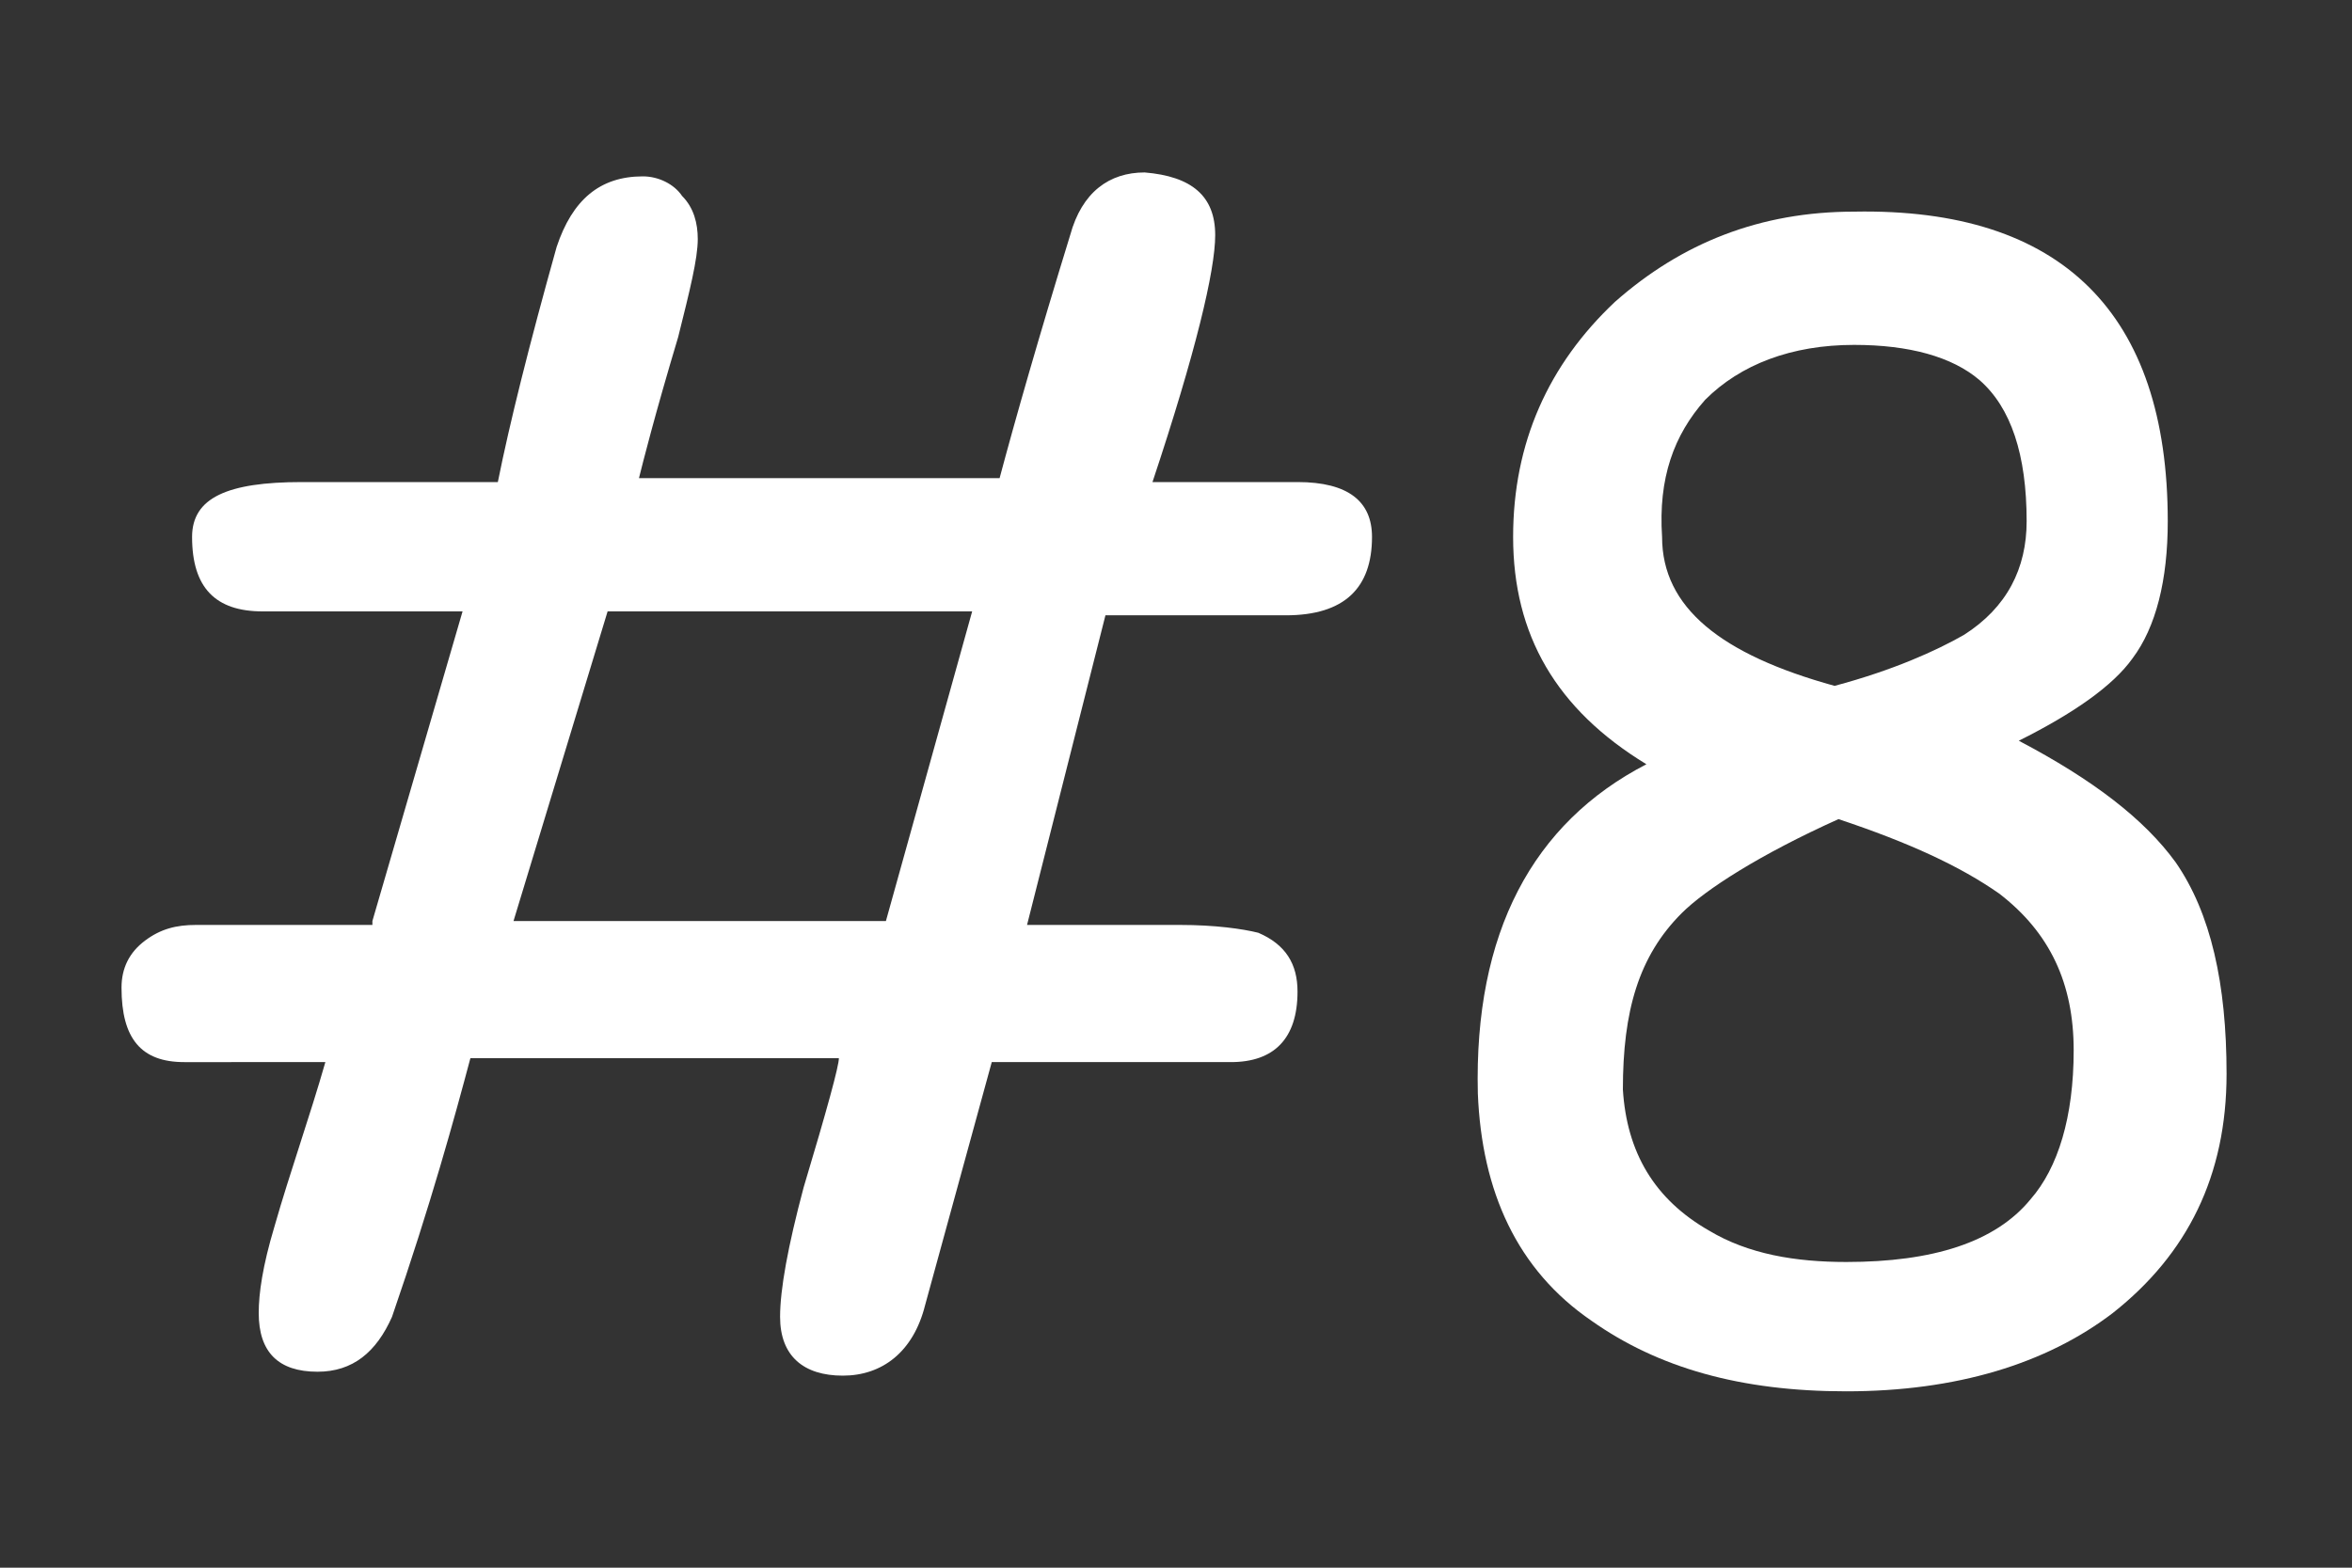 <?xml version="1.0" encoding="utf-8"?>
<!-- Generator: Adobe Illustrator 25.4.6, SVG Export Plug-In . SVG Version: 6.00 Build 0)  -->
<svg version="1.1" id="lyer_1" xmlns="http://www.w3.org/2000/svg" xmlns:xlink="http://www.w3.org/1999/xlink" x="0px"
	 y="0px" viewBox="0 0 60 40" style="enable-background:new 0 0 60 40;" xml:space="preserve">
<rect x="0" y="0" width="60" height="40" fill="#333333" stroke="none"/>
<style type="text/css">
	.st0{fill:none;}
	.st1{fill:#FFFFFF;}
</style>
<rect class="st0" width="60" height="40"/>
<g id="TITLE_00000013170493116603079070000016958340741275682730_">
	<g id="TITLE_00000002362120263900869010000012681672381364516277_">
		<g>
			<g>
				<g>
					<path class="st1" d="M9.5,23.5l2.3-7.9H6.7c-1.2,0-1.8-0.6-1.8-1.9c0-1,0.9-1.4,2.8-1.4h5c0.3-1.5,0.8-3.5,1.5-6
						c0.4-1.2,1.1-1.8,2.2-1.8c0.4,0,0.8,0.2,1,0.5c0.3,0.3,0.4,0.7,0.4,1.1c0,0.5-0.2,1.3-0.5,2.5c-0.6,2-0.9,3.2-1,3.6h9.2
						c0.4-1.5,1-3.6,1.8-6.2c0.3-1.1,1-1.6,1.9-1.6C30.4,4.5,31,5,31,6c0,0.9-0.5,3-1.6,6.3h3.7c1.3,0,1.9,0.5,1.9,1.4
						c0,1.3-0.7,2-2.2,2c-0.2,0-0.5,0-0.9,0c-0.4,0-0.7,0-0.9,0h-2.8l-2,7.9h3.9c0.9,0,1.6,0.1,2,0.2c0.7,0.3,1,0.8,1,1.5
						c0,1.2-0.6,1.8-1.7,1.8h-6.1l-1.7,6.2c-0.3,1.2-1.1,1.8-2.1,1.8c-1,0-1.6-0.5-1.6-1.5c0-0.7,0.2-1.8,0.6-3.3
						c0.6-2,0.9-3.1,0.9-3.3H12c-0.4,1.5-1,3.7-2,6.6c-0.4,0.9-1,1.4-1.9,1.4c-1,0-1.5-0.5-1.5-1.5c0-0.5,0.1-1.2,0.4-2.2
						c0.4-1.4,0.9-2.8,1.3-4.2H4.7c-1.1,0-1.6-0.6-1.6-1.9c0-0.5,0.2-0.9,0.6-1.2c0.4-0.3,0.8-0.4,1.3-0.4H9.5z M13.1,23.5h9.5
						l2.2-7.9h-9.3L13.1,23.5z"/>
					<path class="st1" d="M47.1,35.5c-2.7,0-4.8-0.6-6.5-1.8c-1.9-1.3-2.8-3.3-2.9-5.8c-0.1-4.1,1.4-6.9,4.3-8.4
						c-2.3-1.4-3.4-3.3-3.4-5.8c0-2.4,0.9-4.4,2.6-6c1.7-1.5,3.7-2.3,6.1-2.3c5.3-0.1,8,2.6,8,7.9c0,1.5-0.3,2.7-0.9,3.5
						c-0.5,0.7-1.5,1.4-2.9,2.1c1.9,1,3.2,2,4,3.1c0.9,1.3,1.3,3.1,1.3,5.4c0,2.6-1,4.6-2.9,6.1C52.2,34.8,49.9,35.5,47.1,35.5z
						 M46.9,20.9c-2,0.9-3.4,1.8-4,2.4c-1.1,1.1-1.5,2.5-1.5,4.5c0.1,1.6,0.8,2.8,2.2,3.6c1,0.6,2.2,0.8,3.5,0.8
						c2.2,0,3.8-0.5,4.7-1.6c0.7-0.8,1.1-2.1,1.1-3.8c0-1.7-0.6-3-1.9-4C50,22.1,48.7,21.5,46.9,20.9z M47.3,8.8
						c-1.6,0-2.9,0.5-3.8,1.4c-0.8,0.9-1.2,2-1.1,3.5c0,1.8,1.5,3,4.4,3.8c1.5-0.4,2.6-0.9,3.3-1.3c1.1-0.7,1.6-1.7,1.6-2.9
						c0-1.7-0.4-2.9-1.2-3.6C49.8,9.1,48.7,8.8,47.3,8.8z"/>
				</g>
			</g>
		</g>
	</g>
</g>
</svg>
